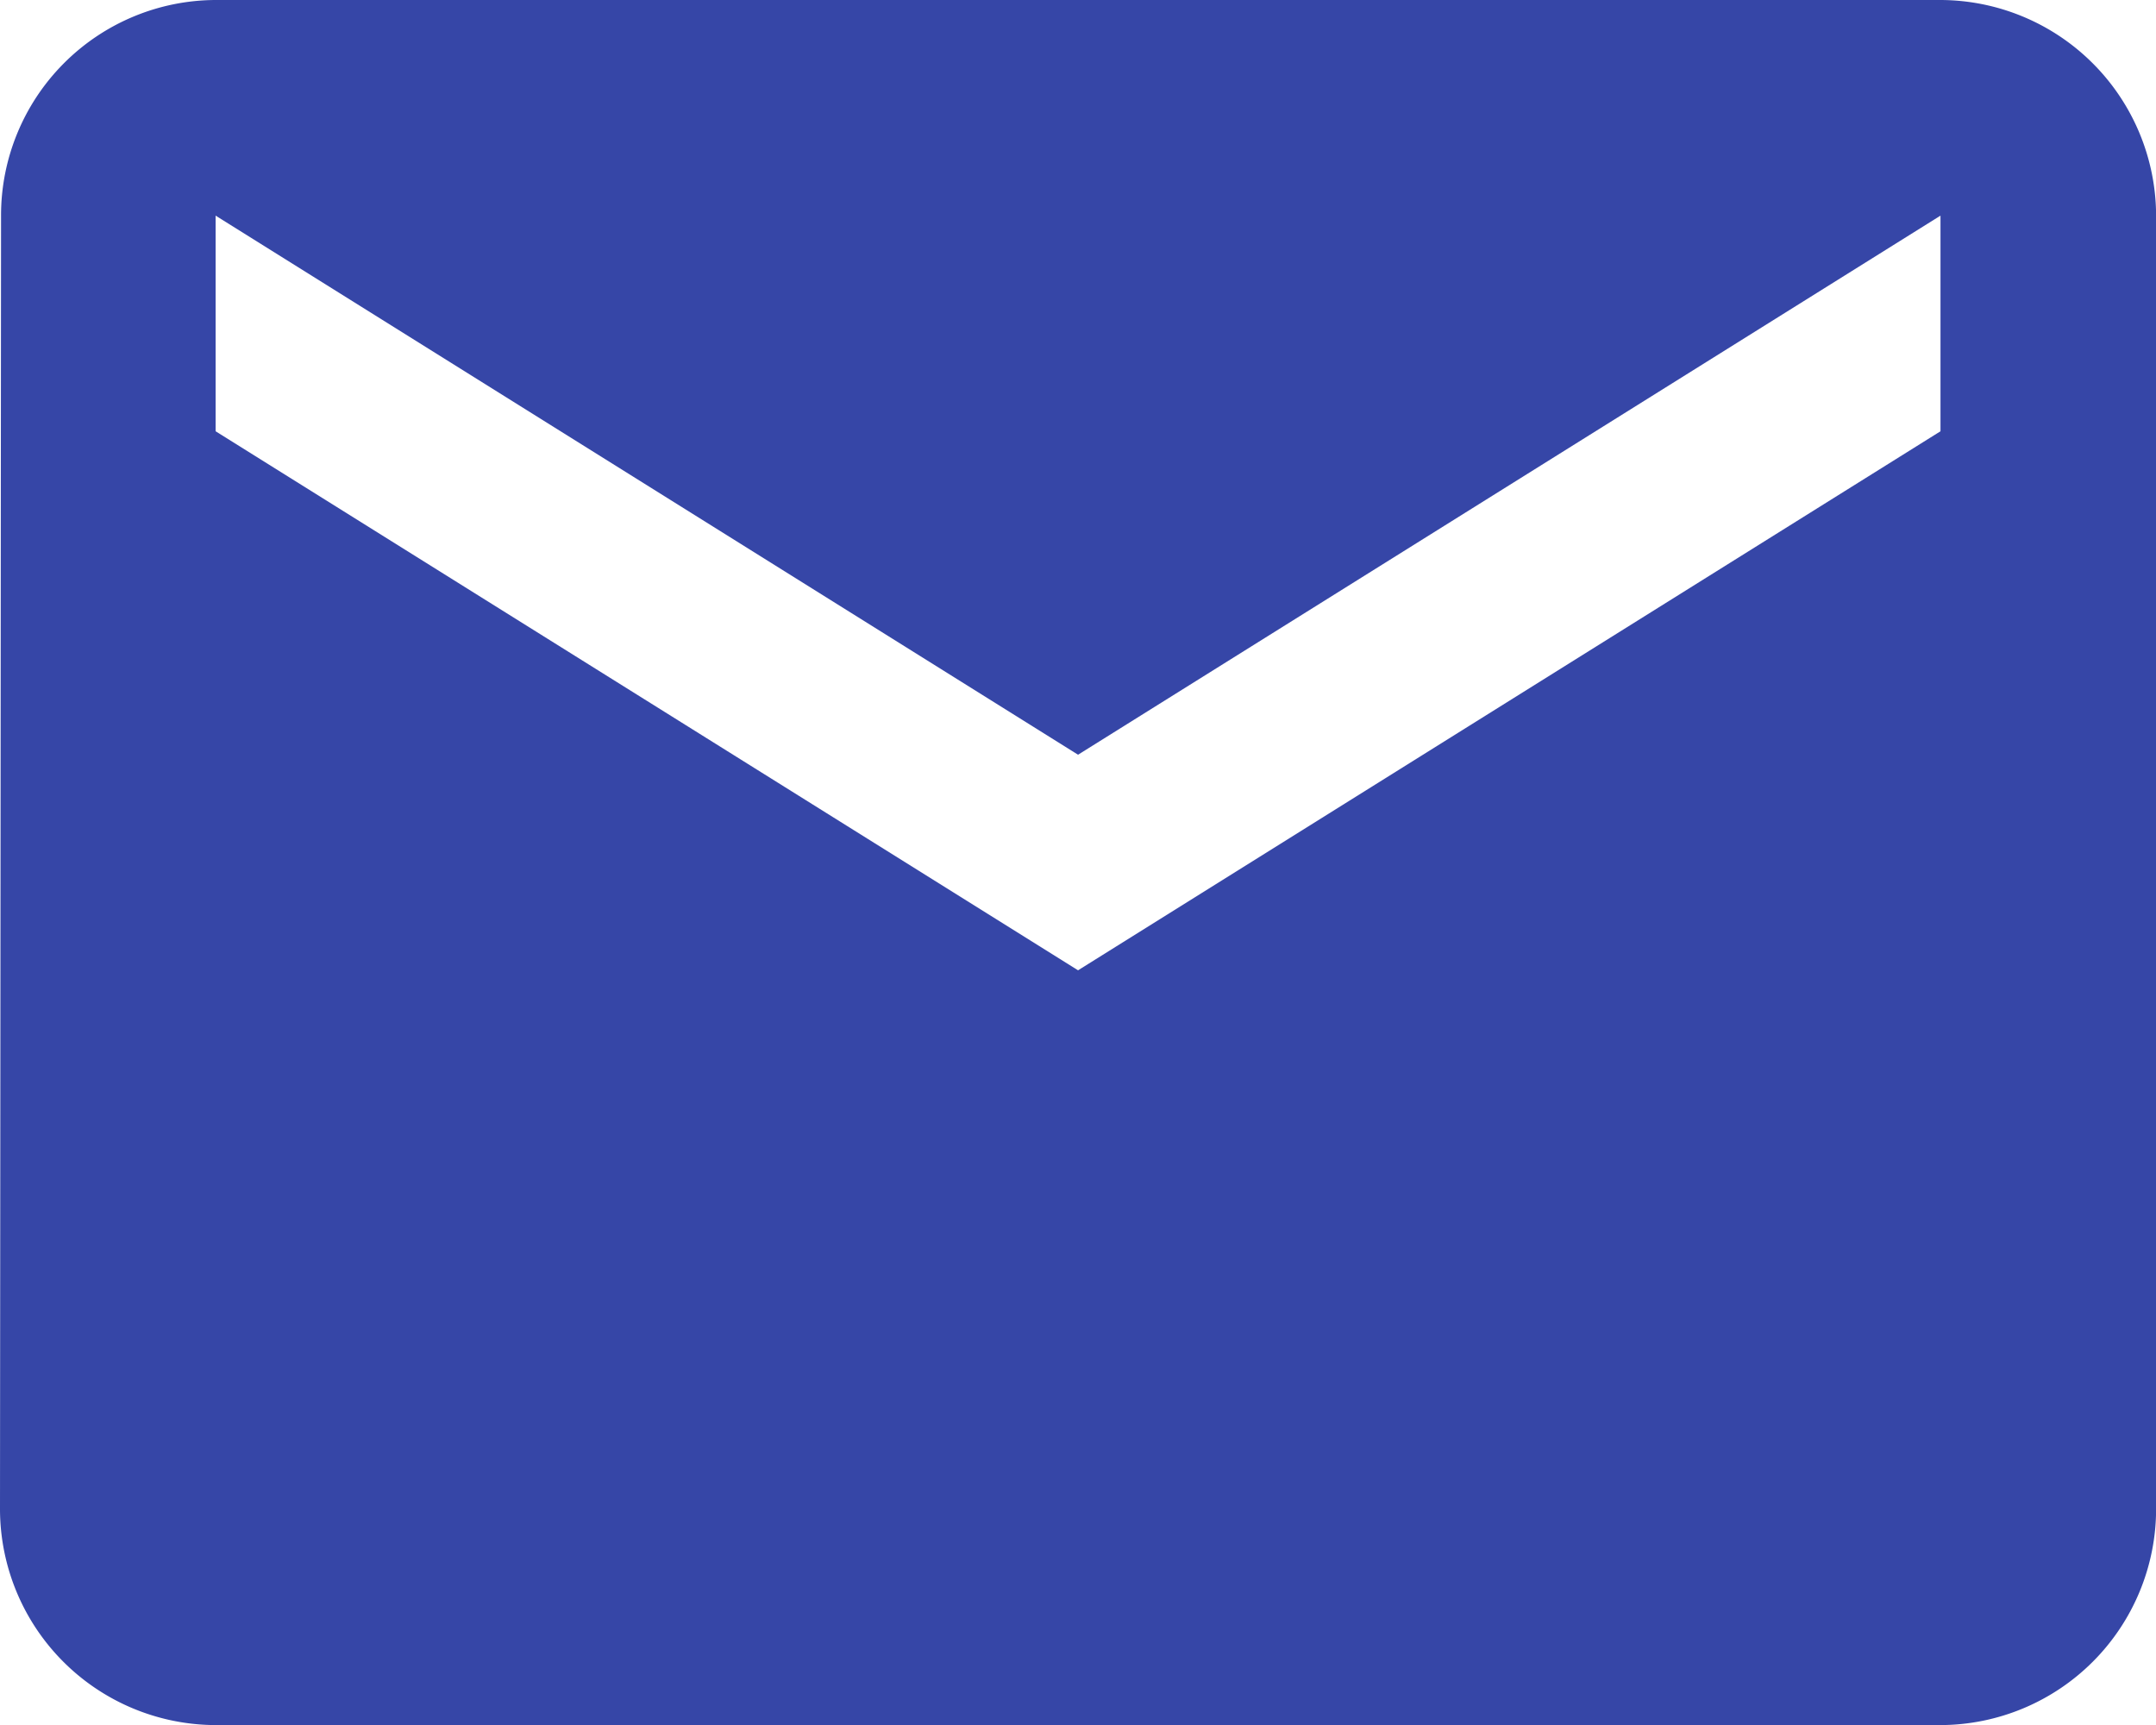 <svg xmlns="http://www.w3.org/2000/svg" width="40.998" height="32.798" viewBox="0 0 40.998 32.798">
  <path id="Icon_material-mail" data-name="Icon material-mail" d="M39.9,6H7.1A4.094,4.094,0,0,0,3.02,10.1L3,34.7a4.112,4.112,0,0,0,4.1,4.1H39.9A4.112,4.112,0,0,0,44,34.7V10.1A4.112,4.112,0,0,0,39.9,6Zm0,8.2L23.5,24.449,7.1,14.2V10.1l16.4,10.25L39.9,10.1Z" transform="translate(-3 -6)" fill="#3646a7"/>
</svg>

